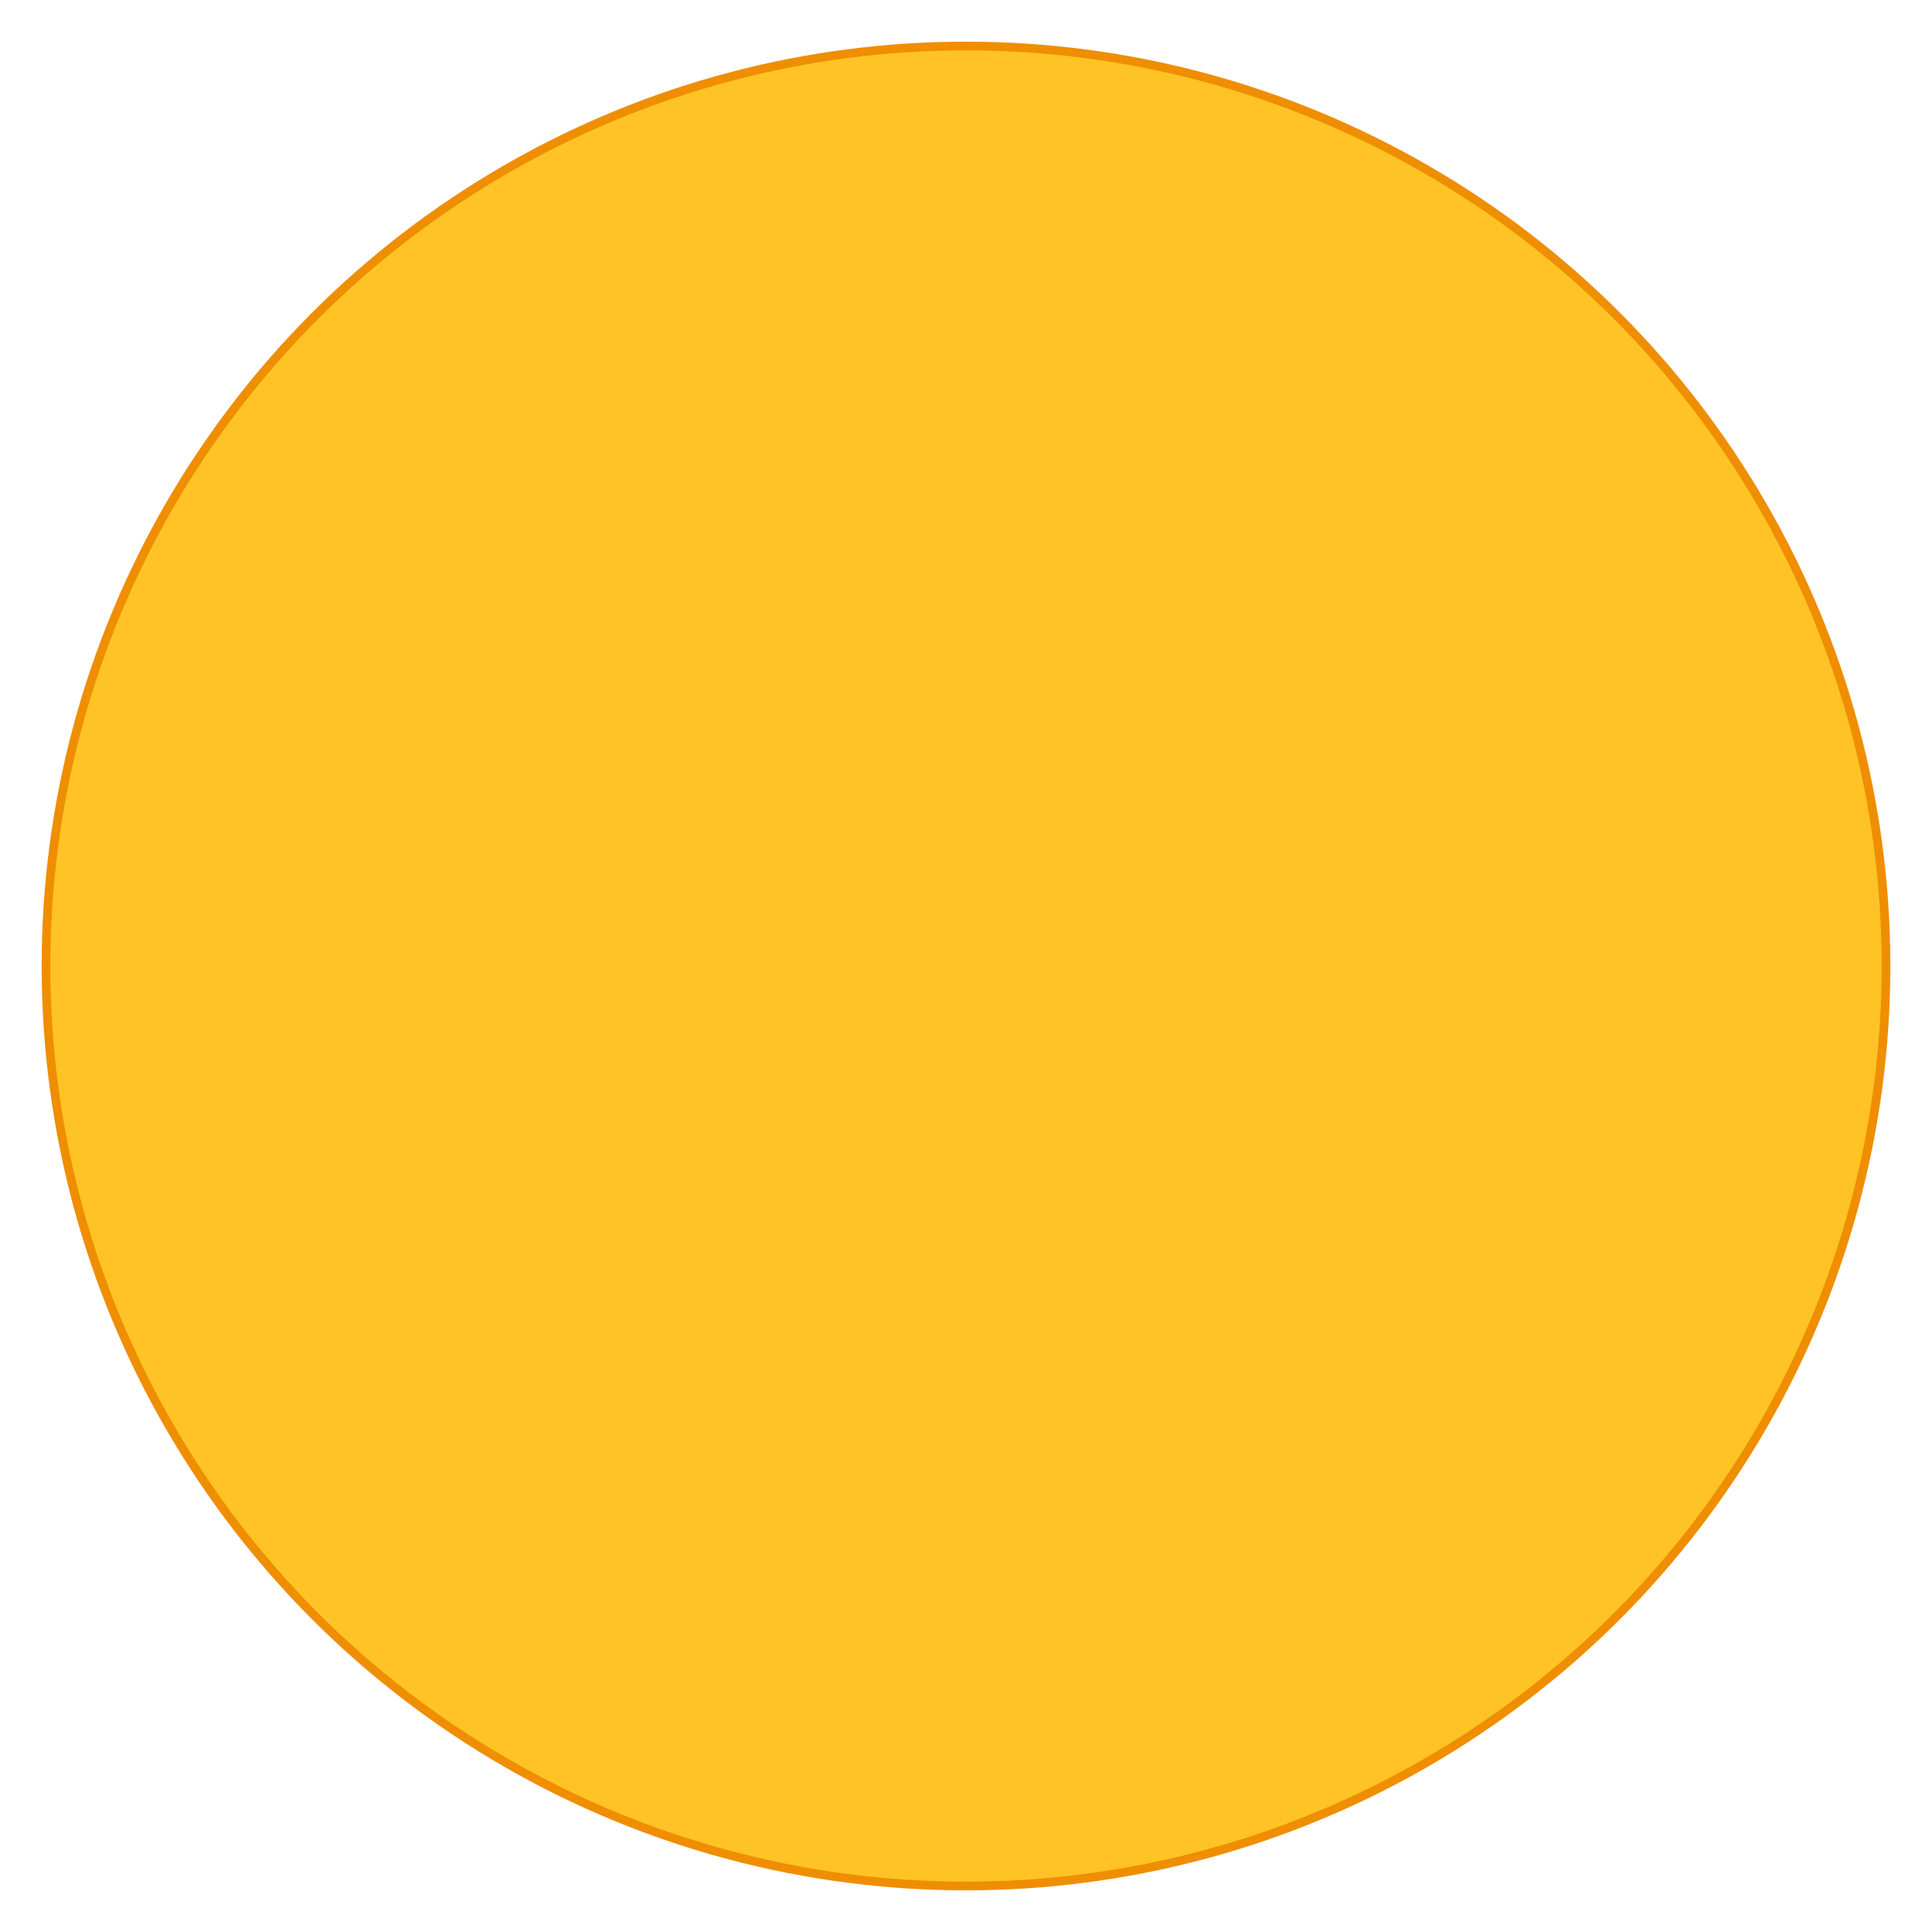 <?xml version="1.0" encoding="utf-8" ?>
<svg baseProfile="full" height="210.0" version="1.1" viewBox="0 0 210.0 210.0" width="210.0" xmlns="http://www.w3.org/2000/svg" xmlns:ev="http://www.w3.org/2001/xml-events" xmlns:xlink="http://www.w3.org/1999/xlink"><defs /><ellipse cx="105.0" cy="105.0" fill="none" fill-opacity="0" rx="80.0" ry="80.0" stroke="rgb(255,195,38)" stroke-width="0.25mm" /><defs /><ellipse cx="105.0" cy="105.0" fill="rgb(255,195,38)" fill-opacity="1" rx="100.0" ry="100.0" stroke="rgb(239,142,1)" stroke-width="0.25mm" /><defs /></svg>